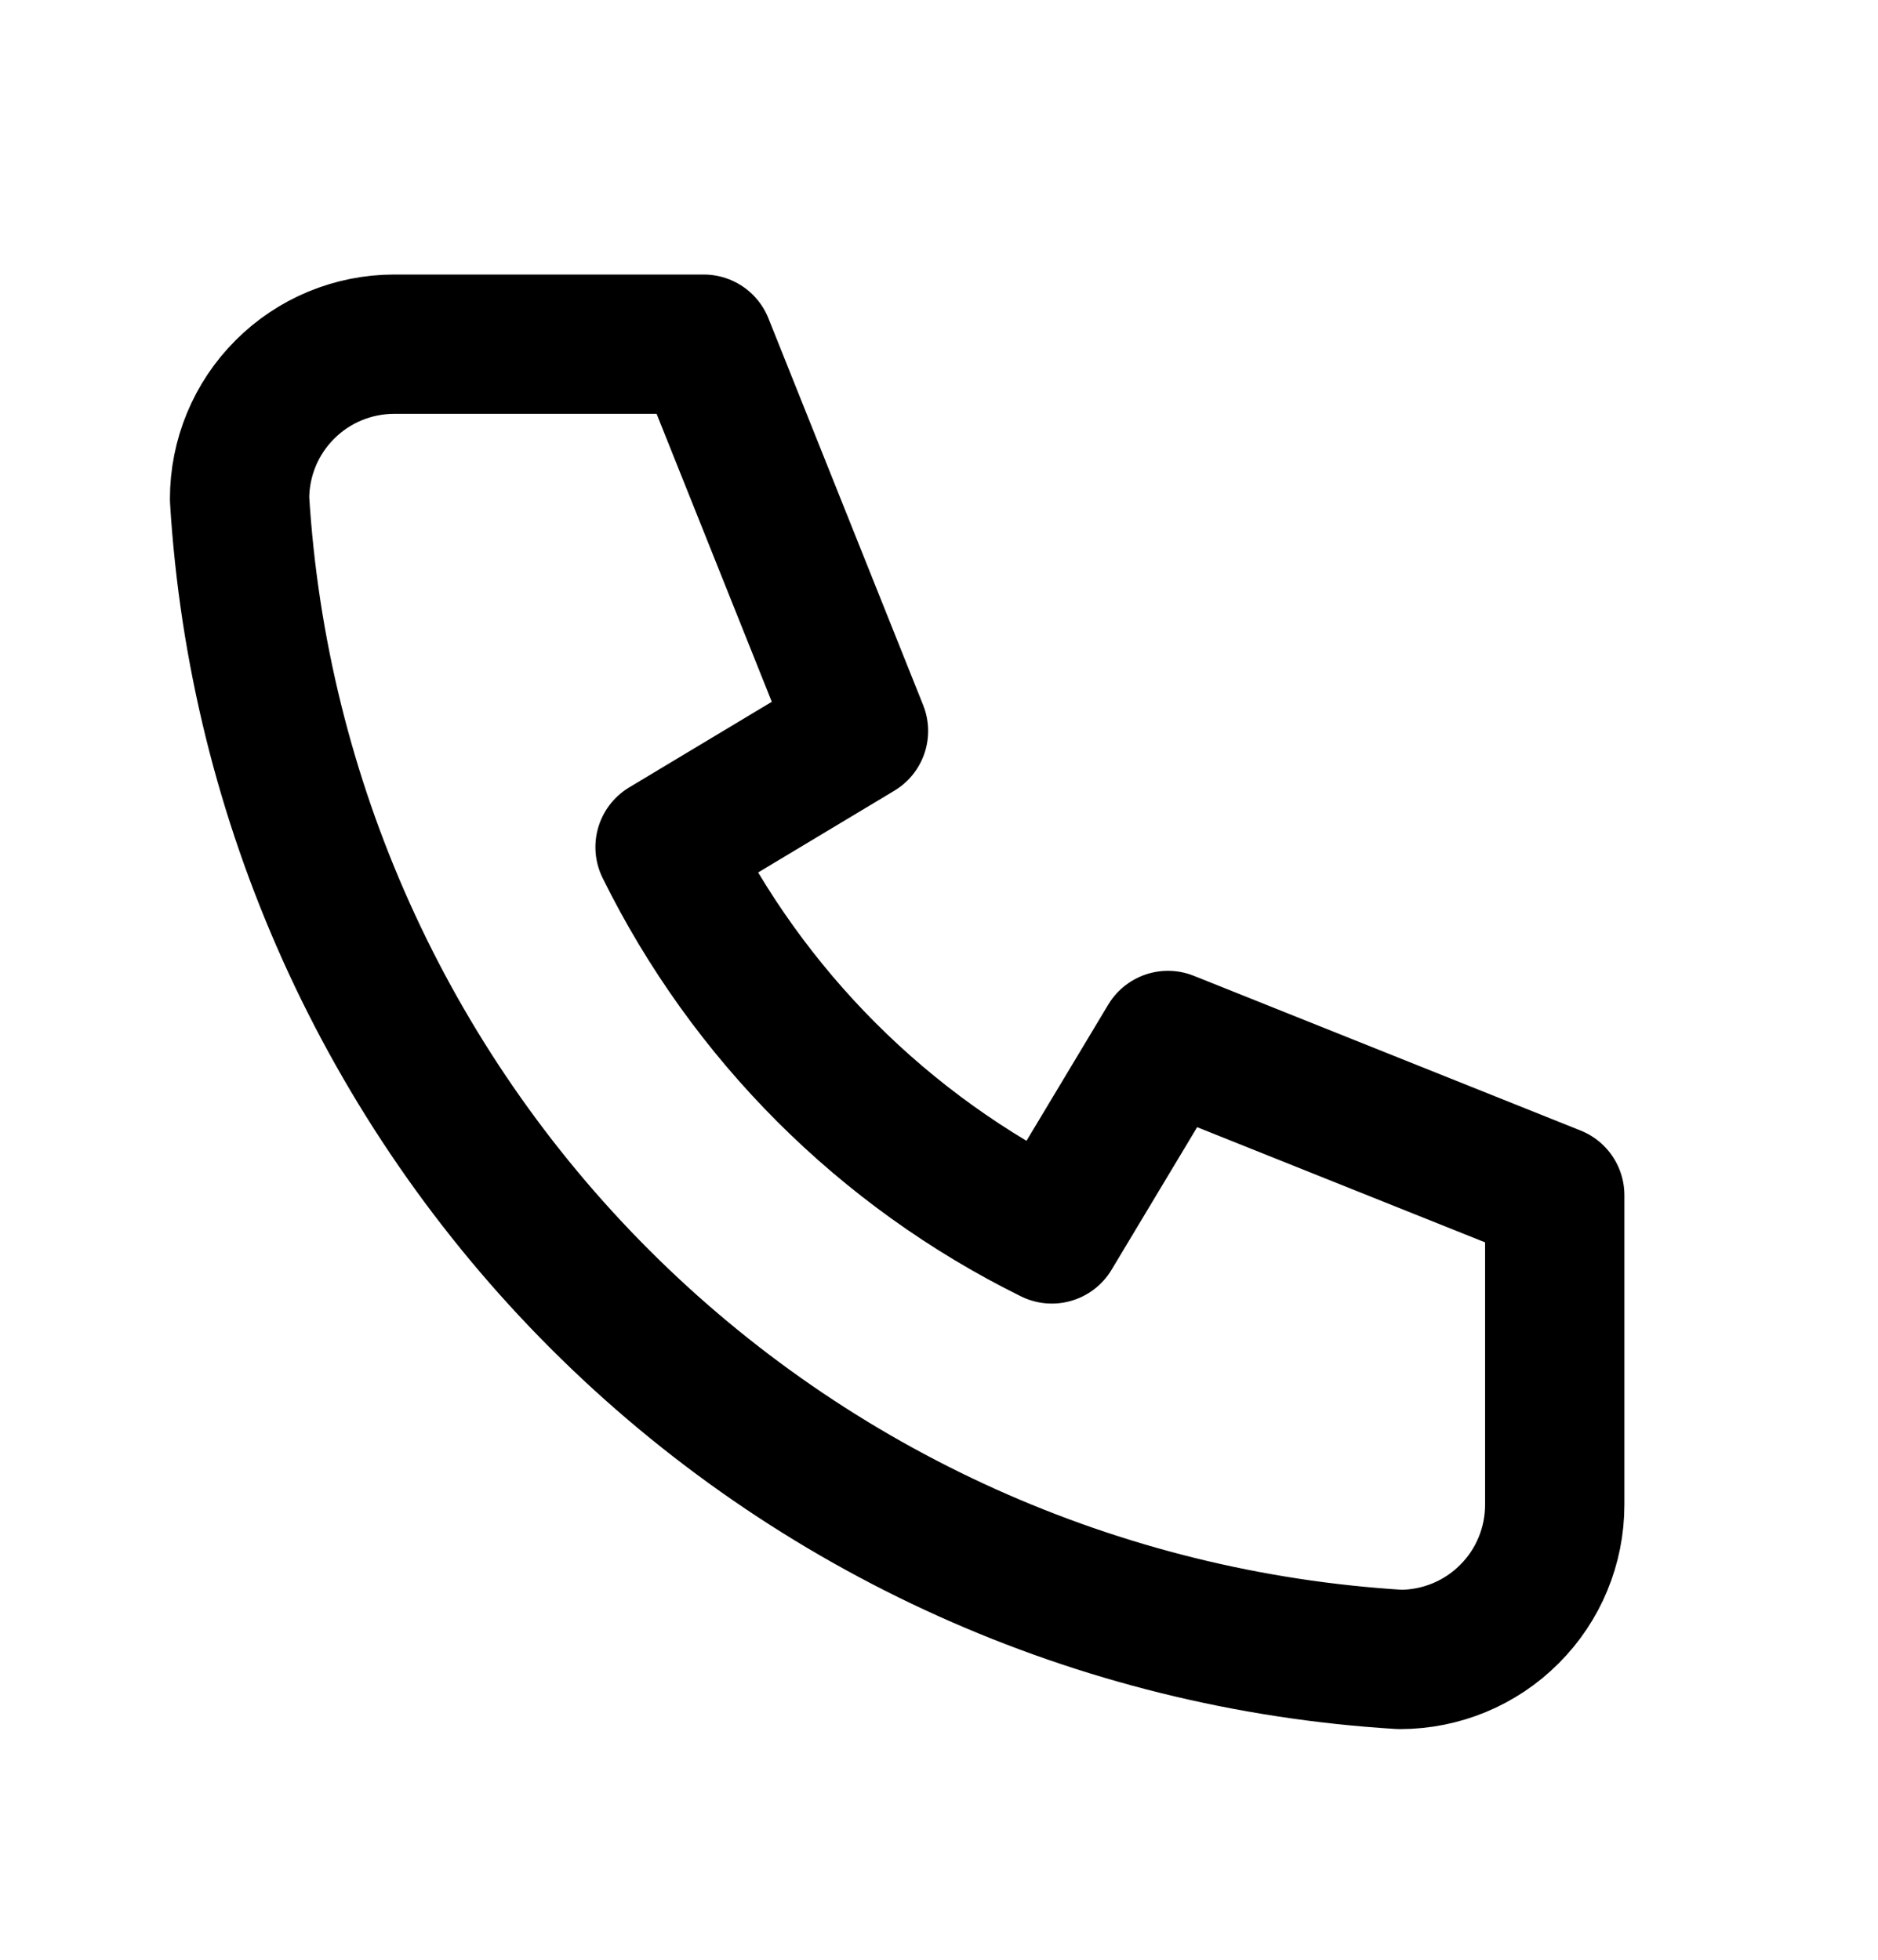 <svg width="23" height="24" viewBox="0 0 23 24" fill="none" xmlns="http://www.w3.org/2000/svg">
<path d="M4.829 4.215H8.619L10.514 8.952L8.145 10.374C9.16 12.431 10.825 14.096 12.882 15.111L14.304 12.742L19.041 14.637V18.427C19.041 18.93 18.842 19.412 18.486 19.767C18.131 20.123 17.649 20.322 17.146 20.322C13.45 20.098 9.964 18.528 7.346 15.91C4.728 13.292 3.158 9.806 2.934 6.11C2.934 5.607 3.133 5.125 3.489 4.77C3.844 4.414 4.326 4.215 4.829 4.215Z" stroke="black" stroke-width="1.706" stroke-linecap="round" stroke-linejoin="round"/>
</svg>
